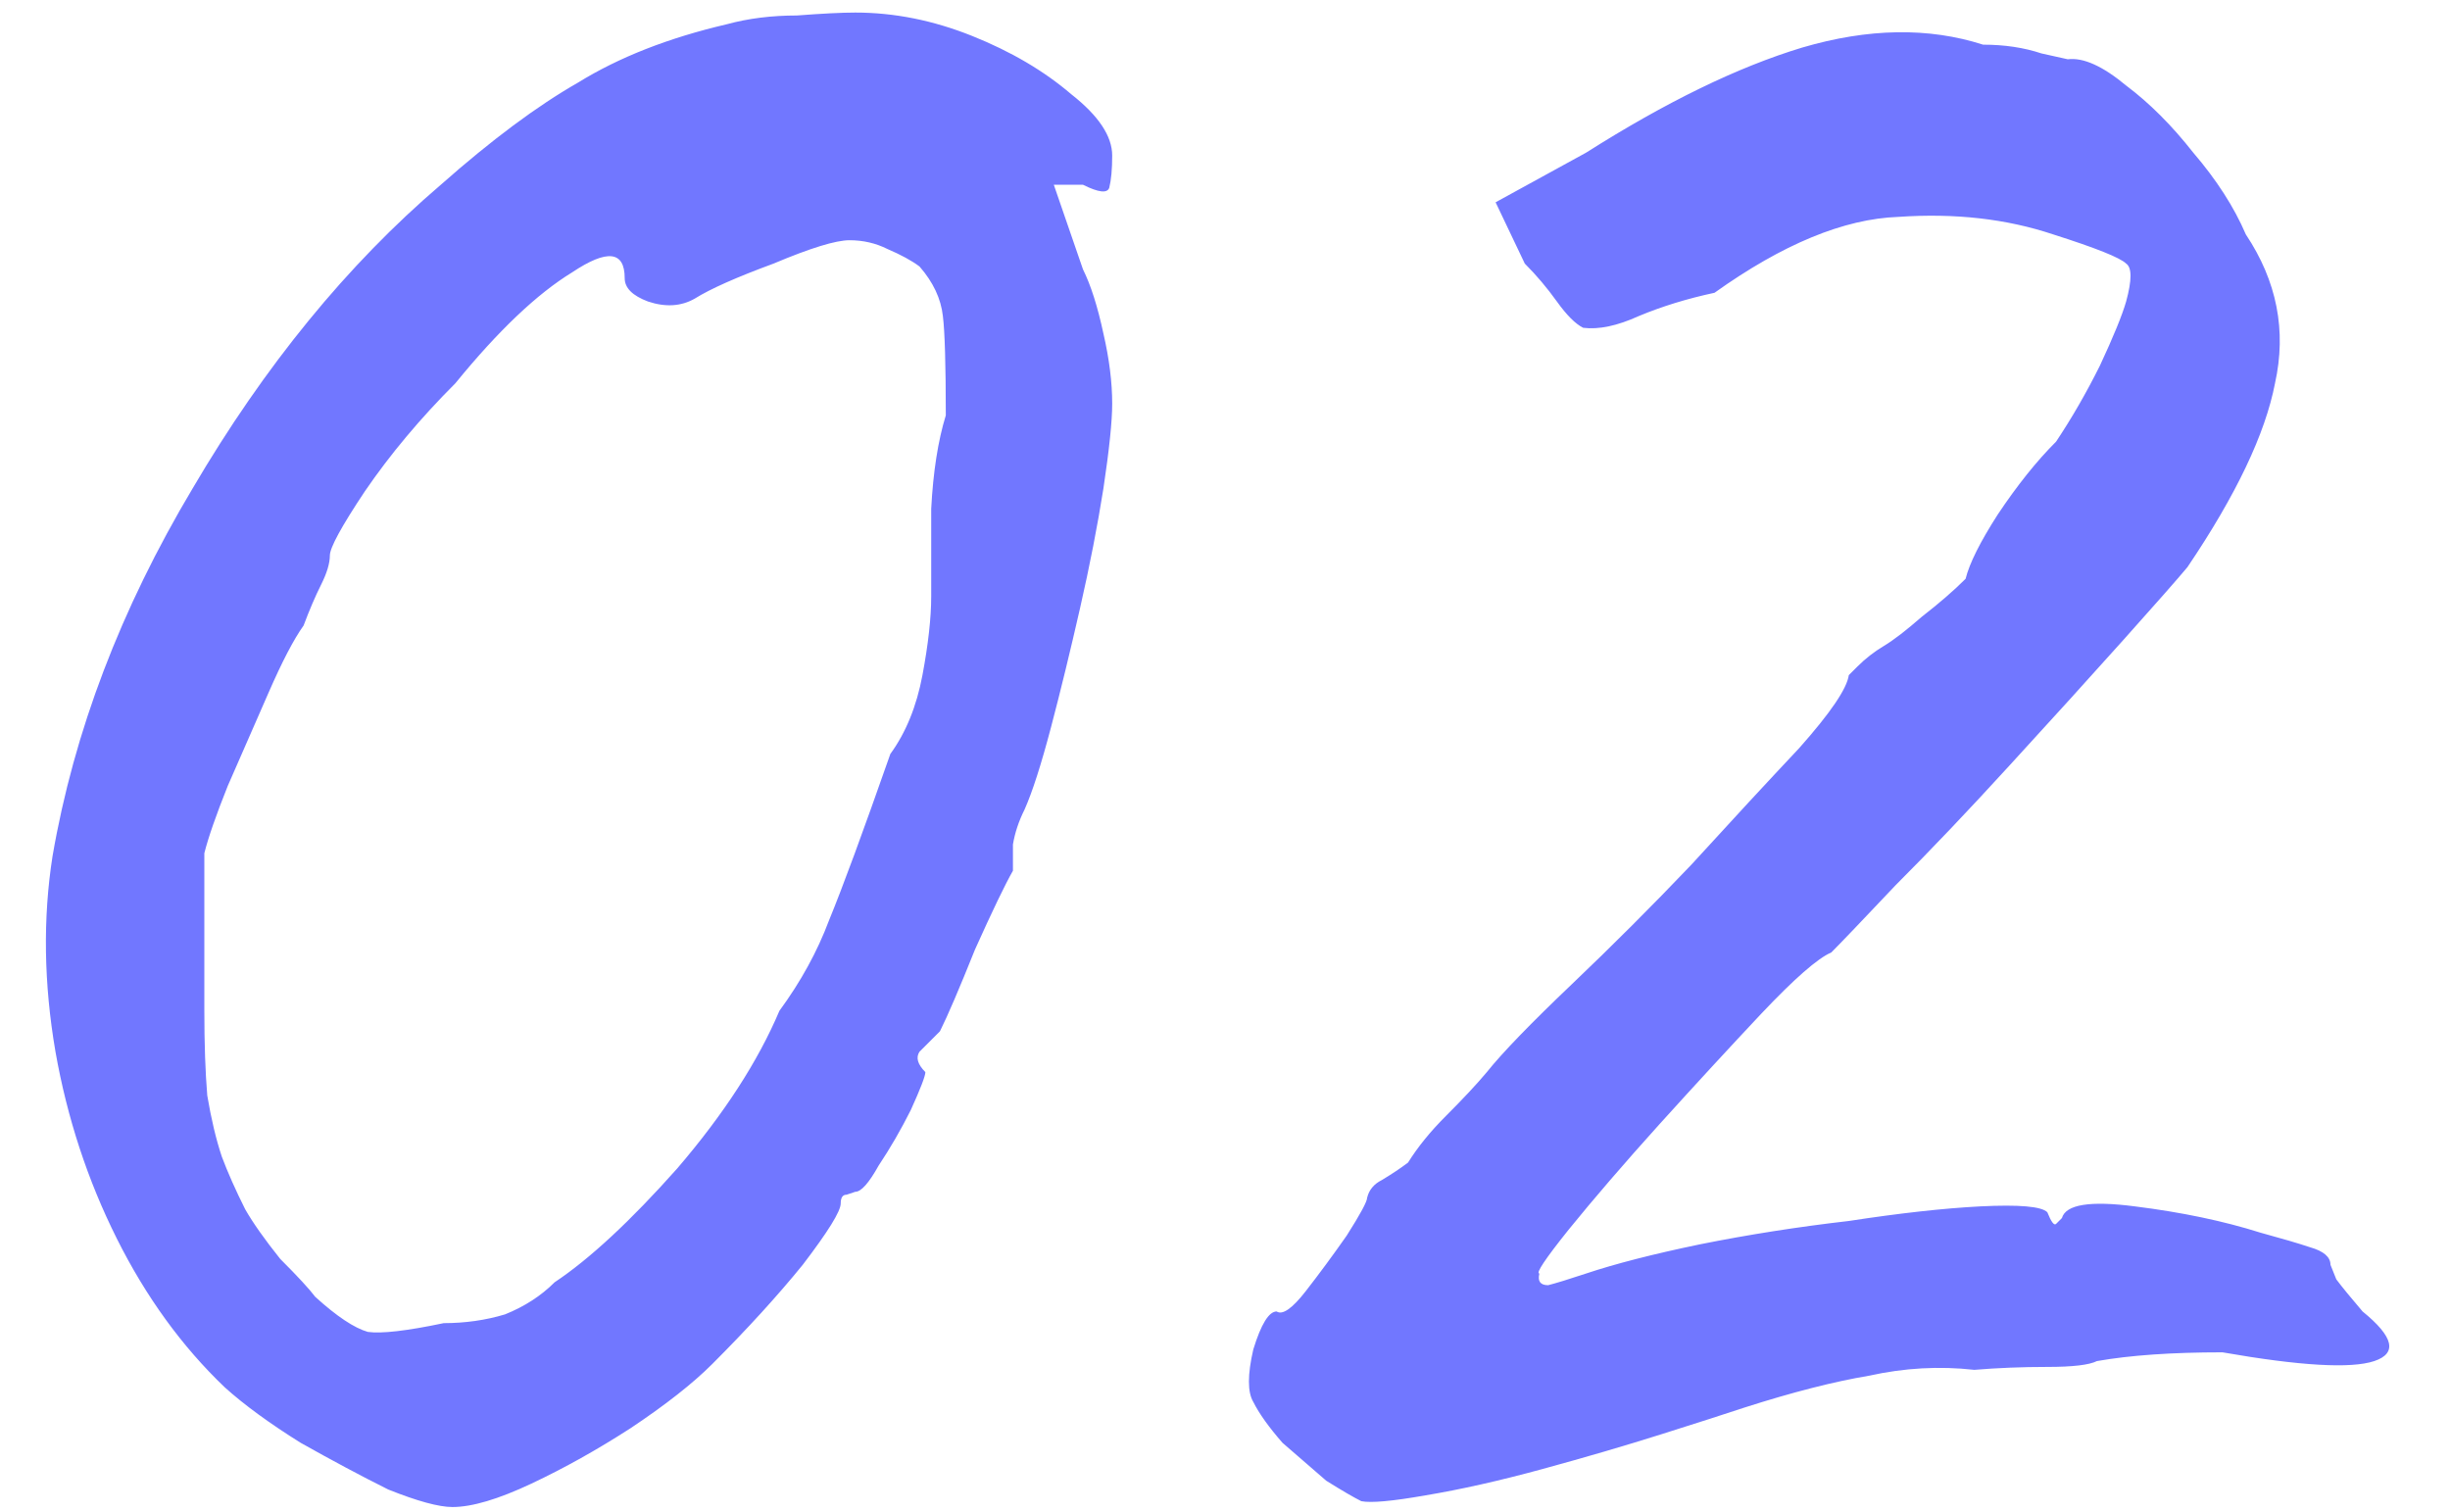 <svg width="47" height="29" viewBox="0 0 47 29" fill="none" xmlns="http://www.w3.org/2000/svg">
<path d="M8.68 28.913C8.419 28.913 8.008 28.801 7.448 28.577C6.925 28.316 6.365 28.017 5.768 27.681C5.171 27.308 4.685 26.953 4.312 26.617C3.491 25.833 2.8 24.881 2.24 23.761C1.68 22.641 1.288 21.446 1.064 20.177C0.84 18.87 0.821 17.619 1.008 16.425C1.419 14.036 2.315 11.684 3.696 9.369C5.077 7.017 6.664 5.076 8.456 3.545C9.427 2.686 10.304 2.033 11.088 1.585C11.872 1.1 12.824 0.726 13.944 0.465C14.355 0.353 14.803 0.297 15.288 0.297C15.773 0.26 16.147 0.241 16.408 0.241C17.155 0.241 17.901 0.39 18.648 0.689C19.395 0.988 20.029 1.361 20.552 1.809C21.075 2.22 21.336 2.612 21.336 2.985C21.336 3.246 21.317 3.452 21.28 3.601C21.243 3.713 21.075 3.694 20.776 3.545H20.216L20.776 5.169C20.925 5.468 21.056 5.878 21.168 6.401C21.28 6.886 21.336 7.334 21.336 7.745C21.336 8.081 21.28 8.622 21.168 9.369C21.056 10.078 20.907 10.844 20.72 11.665C20.533 12.486 20.347 13.252 20.16 13.961C19.973 14.67 19.805 15.193 19.656 15.529C19.544 15.753 19.469 15.977 19.432 16.201C19.432 16.387 19.432 16.555 19.432 16.705C19.283 16.966 19.04 17.47 18.704 18.217C18.405 18.963 18.181 19.486 18.032 19.785C17.883 19.934 17.752 20.065 17.64 20.177C17.565 20.289 17.603 20.419 17.752 20.569C17.752 20.643 17.659 20.886 17.472 21.297C17.285 21.67 17.08 22.025 16.856 22.361C16.669 22.697 16.52 22.865 16.408 22.865C16.408 22.865 16.352 22.884 16.24 22.921C16.165 22.921 16.128 22.977 16.128 23.089C16.128 23.238 15.885 23.63 15.4 24.265C14.915 24.862 14.336 25.497 13.664 26.169C13.291 26.542 12.768 26.953 12.096 27.401C11.461 27.811 10.827 28.166 10.192 28.465C9.557 28.764 9.053 28.913 8.68 28.913ZM8.512 25.385C8.923 25.385 9.315 25.329 9.688 25.217C10.061 25.067 10.379 24.862 10.64 24.601C11.312 24.153 12.096 23.425 12.992 22.417C13.888 21.372 14.541 20.363 14.952 19.393C15.363 18.833 15.68 18.254 15.904 17.657C16.165 17.022 16.557 15.958 17.08 14.465C17.379 14.054 17.584 13.55 17.696 12.953C17.808 12.355 17.864 11.851 17.864 11.441C17.864 11.03 17.864 10.47 17.864 9.761C17.901 9.052 17.995 8.454 18.144 7.969C18.144 6.998 18.125 6.364 18.088 6.065C18.051 5.729 17.901 5.412 17.64 5.113C17.491 5.001 17.285 4.889 17.024 4.777C16.8 4.665 16.557 4.609 16.296 4.609C16.035 4.609 15.549 4.758 14.84 5.057C14.131 5.318 13.627 5.542 13.328 5.729C13.067 5.878 12.768 5.897 12.432 5.785C12.133 5.673 11.984 5.524 11.984 5.337C11.984 4.814 11.648 4.777 10.976 5.225C10.304 5.636 9.557 6.345 8.736 7.353C8.064 8.025 7.485 8.716 7 9.425C6.552 10.097 6.328 10.508 6.328 10.657C6.328 10.806 6.272 10.993 6.16 11.217C6.048 11.441 5.936 11.702 5.824 12.001C5.637 12.262 5.413 12.691 5.152 13.289C4.891 13.886 4.629 14.483 4.368 15.081C4.144 15.641 3.995 16.07 3.92 16.369C3.92 16.518 3.92 16.929 3.92 17.601C3.92 18.235 3.92 18.833 3.92 19.393C3.92 20.027 3.939 20.569 3.976 21.017C4.051 21.465 4.144 21.857 4.256 22.193C4.368 22.491 4.517 22.828 4.704 23.201C4.853 23.462 5.077 23.779 5.376 24.153C5.712 24.489 5.936 24.732 6.048 24.881C6.459 25.254 6.795 25.478 7.056 25.553C7.317 25.59 7.803 25.534 8.512 25.385ZM26.115 28.801C25.966 28.726 25.742 28.596 25.443 28.409C25.182 28.185 24.902 27.942 24.603 27.681C24.342 27.382 24.155 27.121 24.043 26.897C23.931 26.71 23.931 26.374 24.043 25.889C24.192 25.404 24.342 25.161 24.491 25.161C24.603 25.235 24.79 25.105 25.051 24.769C25.312 24.433 25.574 24.078 25.835 23.705C26.096 23.294 26.227 23.052 26.227 22.977C26.264 22.828 26.358 22.715 26.507 22.641C26.694 22.529 26.862 22.417 27.011 22.305C27.198 22.006 27.44 21.707 27.739 21.409C28.075 21.073 28.336 20.793 28.523 20.569C28.822 20.195 29.363 19.636 30.147 18.889C30.931 18.142 31.696 17.377 32.443 16.593C33.227 15.734 33.918 14.988 34.515 14.353C35.112 13.681 35.43 13.214 35.467 12.953C35.467 12.953 35.523 12.897 35.635 12.785C35.784 12.636 35.952 12.505 36.139 12.393C36.326 12.281 36.568 12.094 36.867 11.833C37.203 11.572 37.483 11.329 37.707 11.105C37.782 10.806 37.987 10.396 38.323 9.873C38.696 9.313 39.07 8.846 39.443 8.473C39.742 8.025 40.022 7.54 40.283 7.017C40.544 6.457 40.712 6.046 40.787 5.785C40.899 5.374 40.899 5.132 40.787 5.057C40.675 4.945 40.208 4.758 39.387 4.497C38.491 4.198 37.502 4.086 36.419 4.161C35.374 4.198 34.198 4.684 32.891 5.617C32.368 5.729 31.883 5.878 31.435 6.065C31.024 6.252 30.67 6.326 30.371 6.289C30.222 6.214 30.054 6.046 29.867 5.785C29.68 5.524 29.475 5.281 29.251 5.057L28.691 3.881L30.427 2.929C31.958 1.958 33.339 1.286 34.571 0.913C35.84 0.54 36.998 0.521 38.043 0.857C38.454 0.857 38.827 0.913 39.163 1.025C39.499 1.1 39.667 1.137 39.667 1.137C39.966 1.1 40.339 1.268 40.787 1.641C41.235 1.977 41.664 2.406 42.075 2.929C42.523 3.452 42.859 3.974 43.083 4.497C43.68 5.393 43.867 6.345 43.643 7.353C43.456 8.324 42.896 9.5 41.963 10.881C41.776 11.105 41.366 11.572 40.731 12.281C40.096 12.99 39.368 13.793 38.547 14.689C37.763 15.547 37.035 16.313 36.363 16.985C35.728 17.657 35.318 18.086 35.131 18.273C34.87 18.385 34.422 18.777 33.787 19.449C33.19 20.084 32.536 20.793 31.827 21.577C31.155 22.323 30.576 22.995 30.091 23.593C29.643 24.153 29.456 24.433 29.531 24.433C29.494 24.582 29.55 24.657 29.699 24.657C29.848 24.619 30.091 24.545 30.427 24.433C30.987 24.246 31.715 24.059 32.611 23.873C33.544 23.686 34.496 23.537 35.467 23.425C36.438 23.276 37.278 23.182 37.987 23.145C38.734 23.108 39.163 23.145 39.275 23.257C39.35 23.444 39.406 23.518 39.443 23.481C39.518 23.406 39.555 23.369 39.555 23.369C39.63 23.108 40.096 23.033 40.955 23.145C41.851 23.257 42.654 23.425 43.363 23.649C43.774 23.761 44.091 23.854 44.315 23.929C44.576 24.003 44.707 24.116 44.707 24.265C44.707 24.265 44.744 24.358 44.819 24.545C44.931 24.694 45.099 24.899 45.323 25.161C45.92 25.646 45.995 25.963 45.547 26.113C45.099 26.262 44.128 26.206 42.635 25.945C41.664 25.945 40.862 26.001 40.227 26.113C40.078 26.188 39.76 26.225 39.275 26.225C38.79 26.225 38.323 26.244 37.875 26.281C37.203 26.206 36.531 26.244 35.859 26.393C35.187 26.505 34.384 26.71 33.451 27.009C33.115 27.121 32.592 27.289 31.883 27.513C31.174 27.737 30.408 27.961 29.587 28.185C28.766 28.409 28.019 28.577 27.347 28.689C26.712 28.801 26.302 28.838 26.115 28.801Z" fill="#7177FF"/>
</svg>
